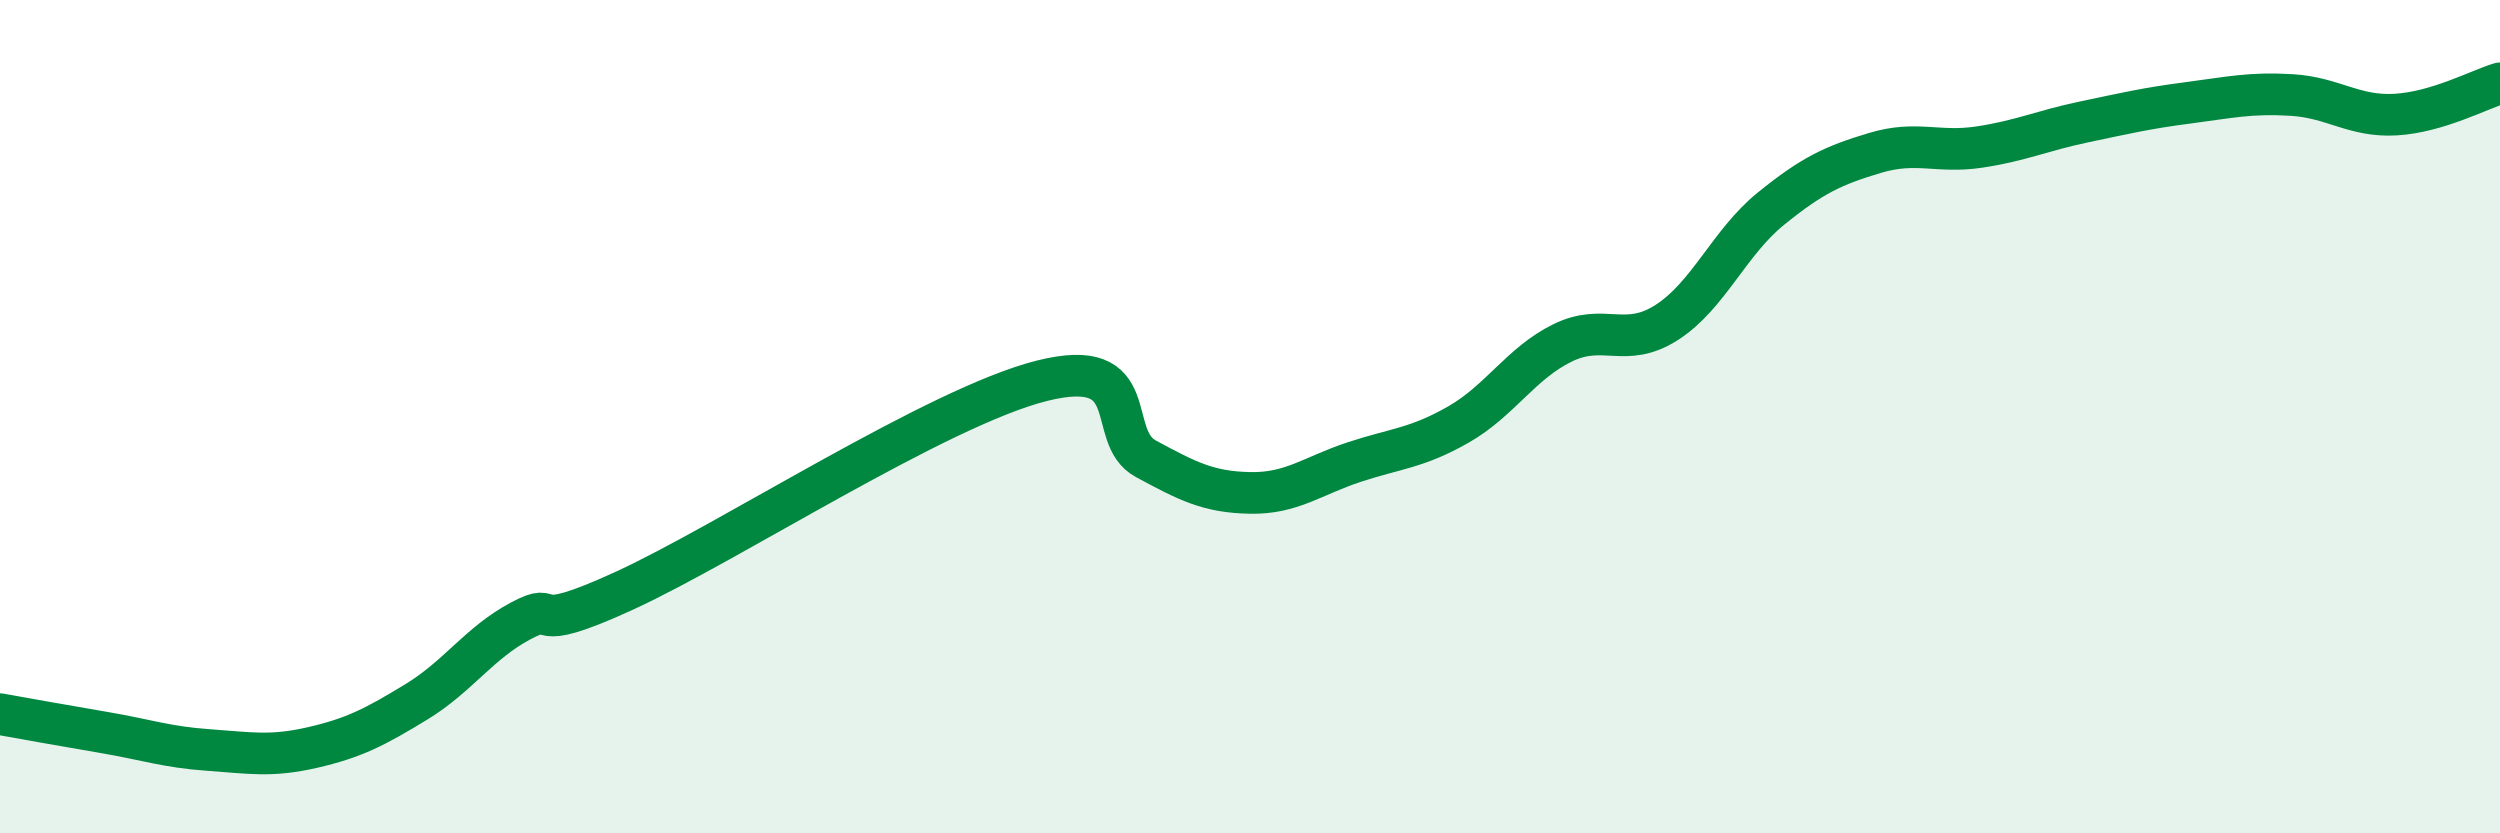
    <svg width="60" height="20" viewBox="0 0 60 20" xmlns="http://www.w3.org/2000/svg">
      <path
        d="M 0,17.14 C 0.5,17.23 1.5,17.41 2.5,17.58 C 3.5,17.75 4,17.93 5,18 C 6,18.07 6.5,18.17 7.5,17.94 C 8.5,17.71 9,17.45 10,16.84 C 11,16.23 11.5,15.43 12.5,14.9 C 13.5,14.37 12.5,15.32 15,14.17 C 17.5,13.02 22.5,9.77 25,9.14 C 27.5,8.51 26.5,10.47 27.5,11.01 C 28.5,11.55 29,11.81 30,11.83 C 31,11.85 31.5,11.42 32.5,11.09 C 33.5,10.76 34,10.76 35,10.19 C 36,9.62 36.5,8.72 37.5,8.23 C 38.5,7.74 39,8.38 40,7.74 C 41,7.1 41.5,5.82 42.5,5.01 C 43.5,4.2 44,3.97 45,3.67 C 46,3.37 46.5,3.68 47.5,3.53 C 48.5,3.38 49,3.14 50,2.93 C 51,2.72 51.5,2.6 52.5,2.47 C 53.5,2.34 54,2.22 55,2.28 C 56,2.34 56.5,2.81 57.5,2.75 C 58.5,2.69 59.5,2.15 60,2L60 20L0 20Z"
        fill="#008740"
        opacity="0.1"
        stroke-linecap="round"
        stroke-linejoin="round"
      />
      <path
        d="M 0,17.14 C 0.5,17.23 1.5,17.41 2.5,17.58 C 3.5,17.75 4,17.93 5,18 C 6,18.07 6.5,18.17 7.5,17.94 C 8.5,17.71 9,17.45 10,16.84 C 11,16.23 11.5,15.43 12.5,14.9 C 13.5,14.37 12.5,15.32 15,14.17 C 17.5,13.02 22.5,9.77 25,9.14 C 27.5,8.51 26.5,10.47 27.5,11.01 C 28.5,11.55 29,11.81 30,11.83 C 31,11.85 31.5,11.42 32.5,11.09 C 33.5,10.76 34,10.76 35,10.19 C 36,9.62 36.5,8.72 37.5,8.23 C 38.5,7.74 39,8.38 40,7.74 C 41,7.1 41.5,5.82 42.5,5.01 C 43.5,4.2 44,3.97 45,3.67 C 46,3.37 46.5,3.68 47.5,3.53 C 48.5,3.38 49,3.14 50,2.93 C 51,2.72 51.5,2.6 52.5,2.47 C 53.5,2.34 54,2.22 55,2.28 C 56,2.34 56.5,2.81 57.5,2.75 C 58.5,2.69 59.5,2.15 60,2"
        stroke="#008740"
        stroke-width="1"
        fill="none"
        stroke-linecap="round"
        stroke-linejoin="round"
      />
    </svg>
  